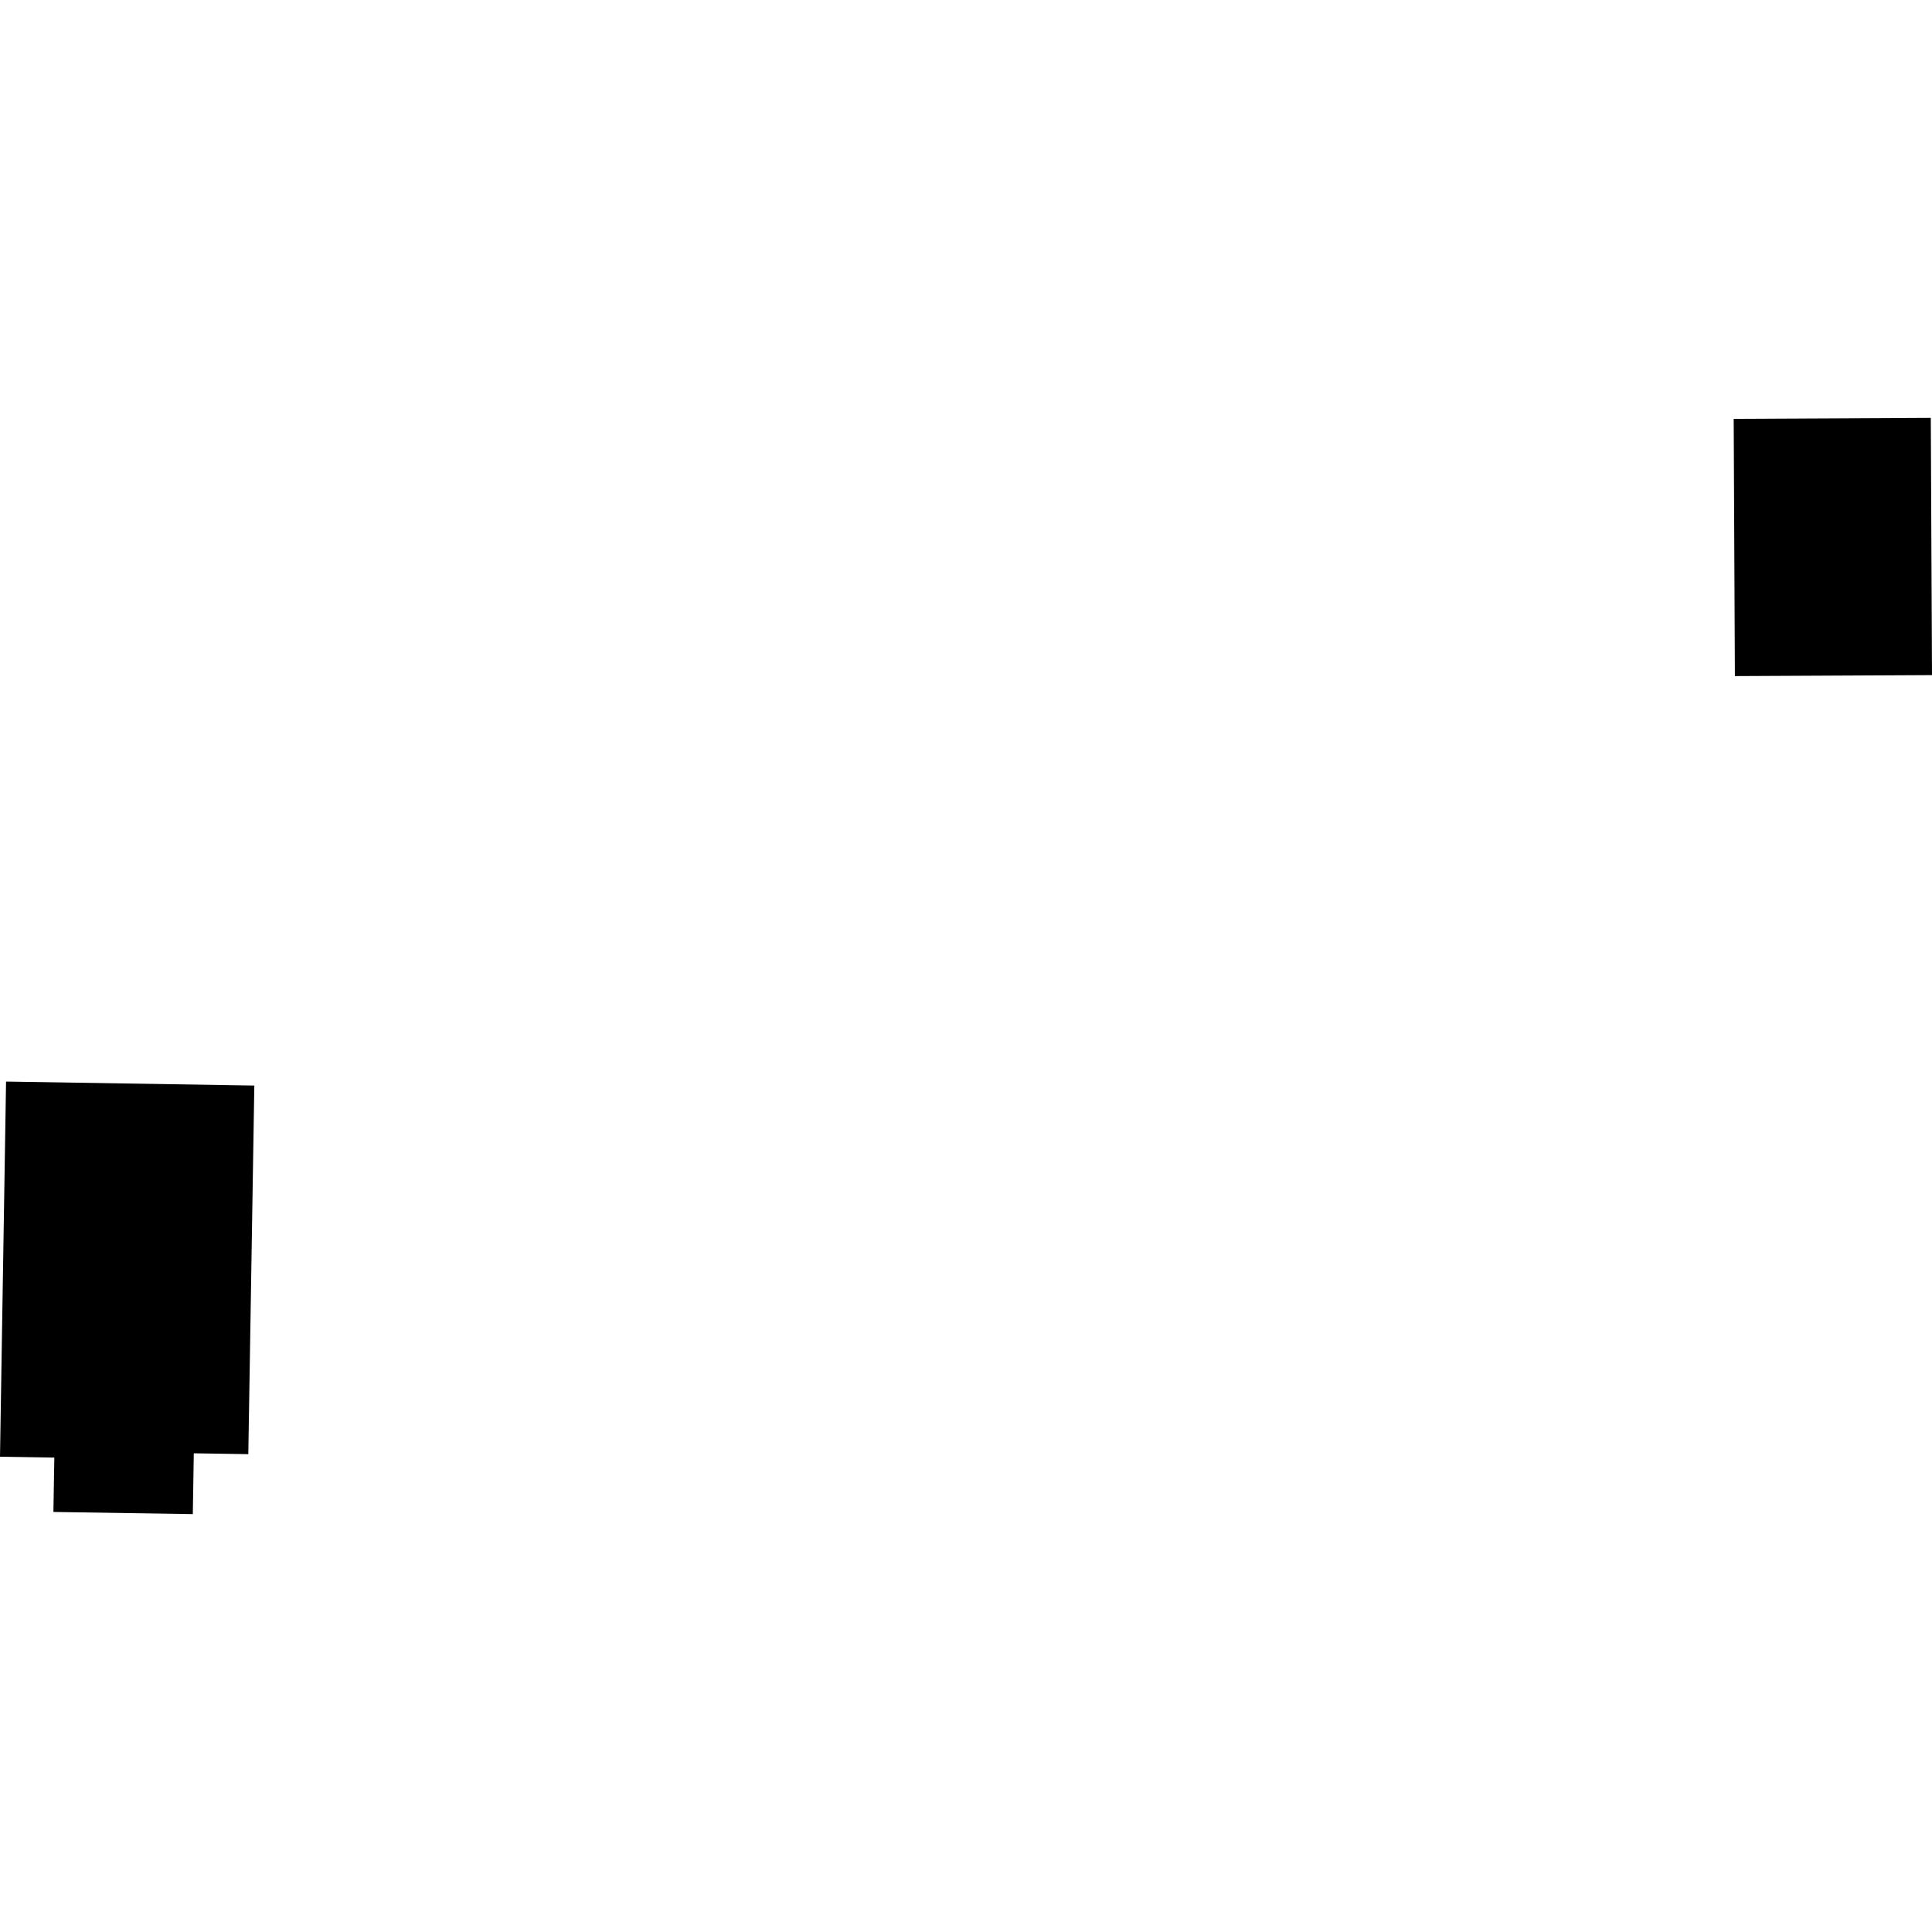 <?xml version="1.0" encoding="utf-8" standalone="no"?>
<!DOCTYPE svg PUBLIC "-//W3C//DTD SVG 1.1//EN"
  "http://www.w3.org/Graphics/SVG/1.1/DTD/svg11.dtd">
<!-- Created with matplotlib (https://matplotlib.org/) -->
<svg height="288pt" version="1.1" viewBox="0 0 288 288" width="288pt" xmlns="http://www.w3.org/2000/svg" xmlns:xlink="http://www.w3.org/1999/xlink">
 <defs>
  <style type="text/css">
*{stroke-linecap:butt;stroke-linejoin:round;}
  </style>
 </defs>
 <g id="figure_1">
  <g id="patch_1">
   <path d="M 0 288 
L 288 288 
L 288 0 
L 0 0 
z
" style="fill:none;opacity:0;"/>
  </g>
  <g id="axes_1">
   <g id="PatchCollection_1">
    <path clip-path="url(#paa626825a4)" d="M 7.961 225.385 
L 28.743 225.706 
L 28.888 216.641 
L 37.015 216.768 
L 37.911 161.821 
L 0.903 161.229 
L 0 217.153 
L 8.099 217.28 
L 7.961 225.385 
"/>
    <path clip-path="url(#paa626825a4)" d="M 287.82 62.294 
L 258.438 62.439 
L 258.618 100.784 
L 288 100.638 
L 287.82 62.294 
"/>
   </g>
  </g>
 </g>
 <defs>
  <clipPath id="paa626825a4">
   <rect height="163.413" width="288" x="0" y="62.294"/>
  </clipPath>
 </defs>
</svg>
